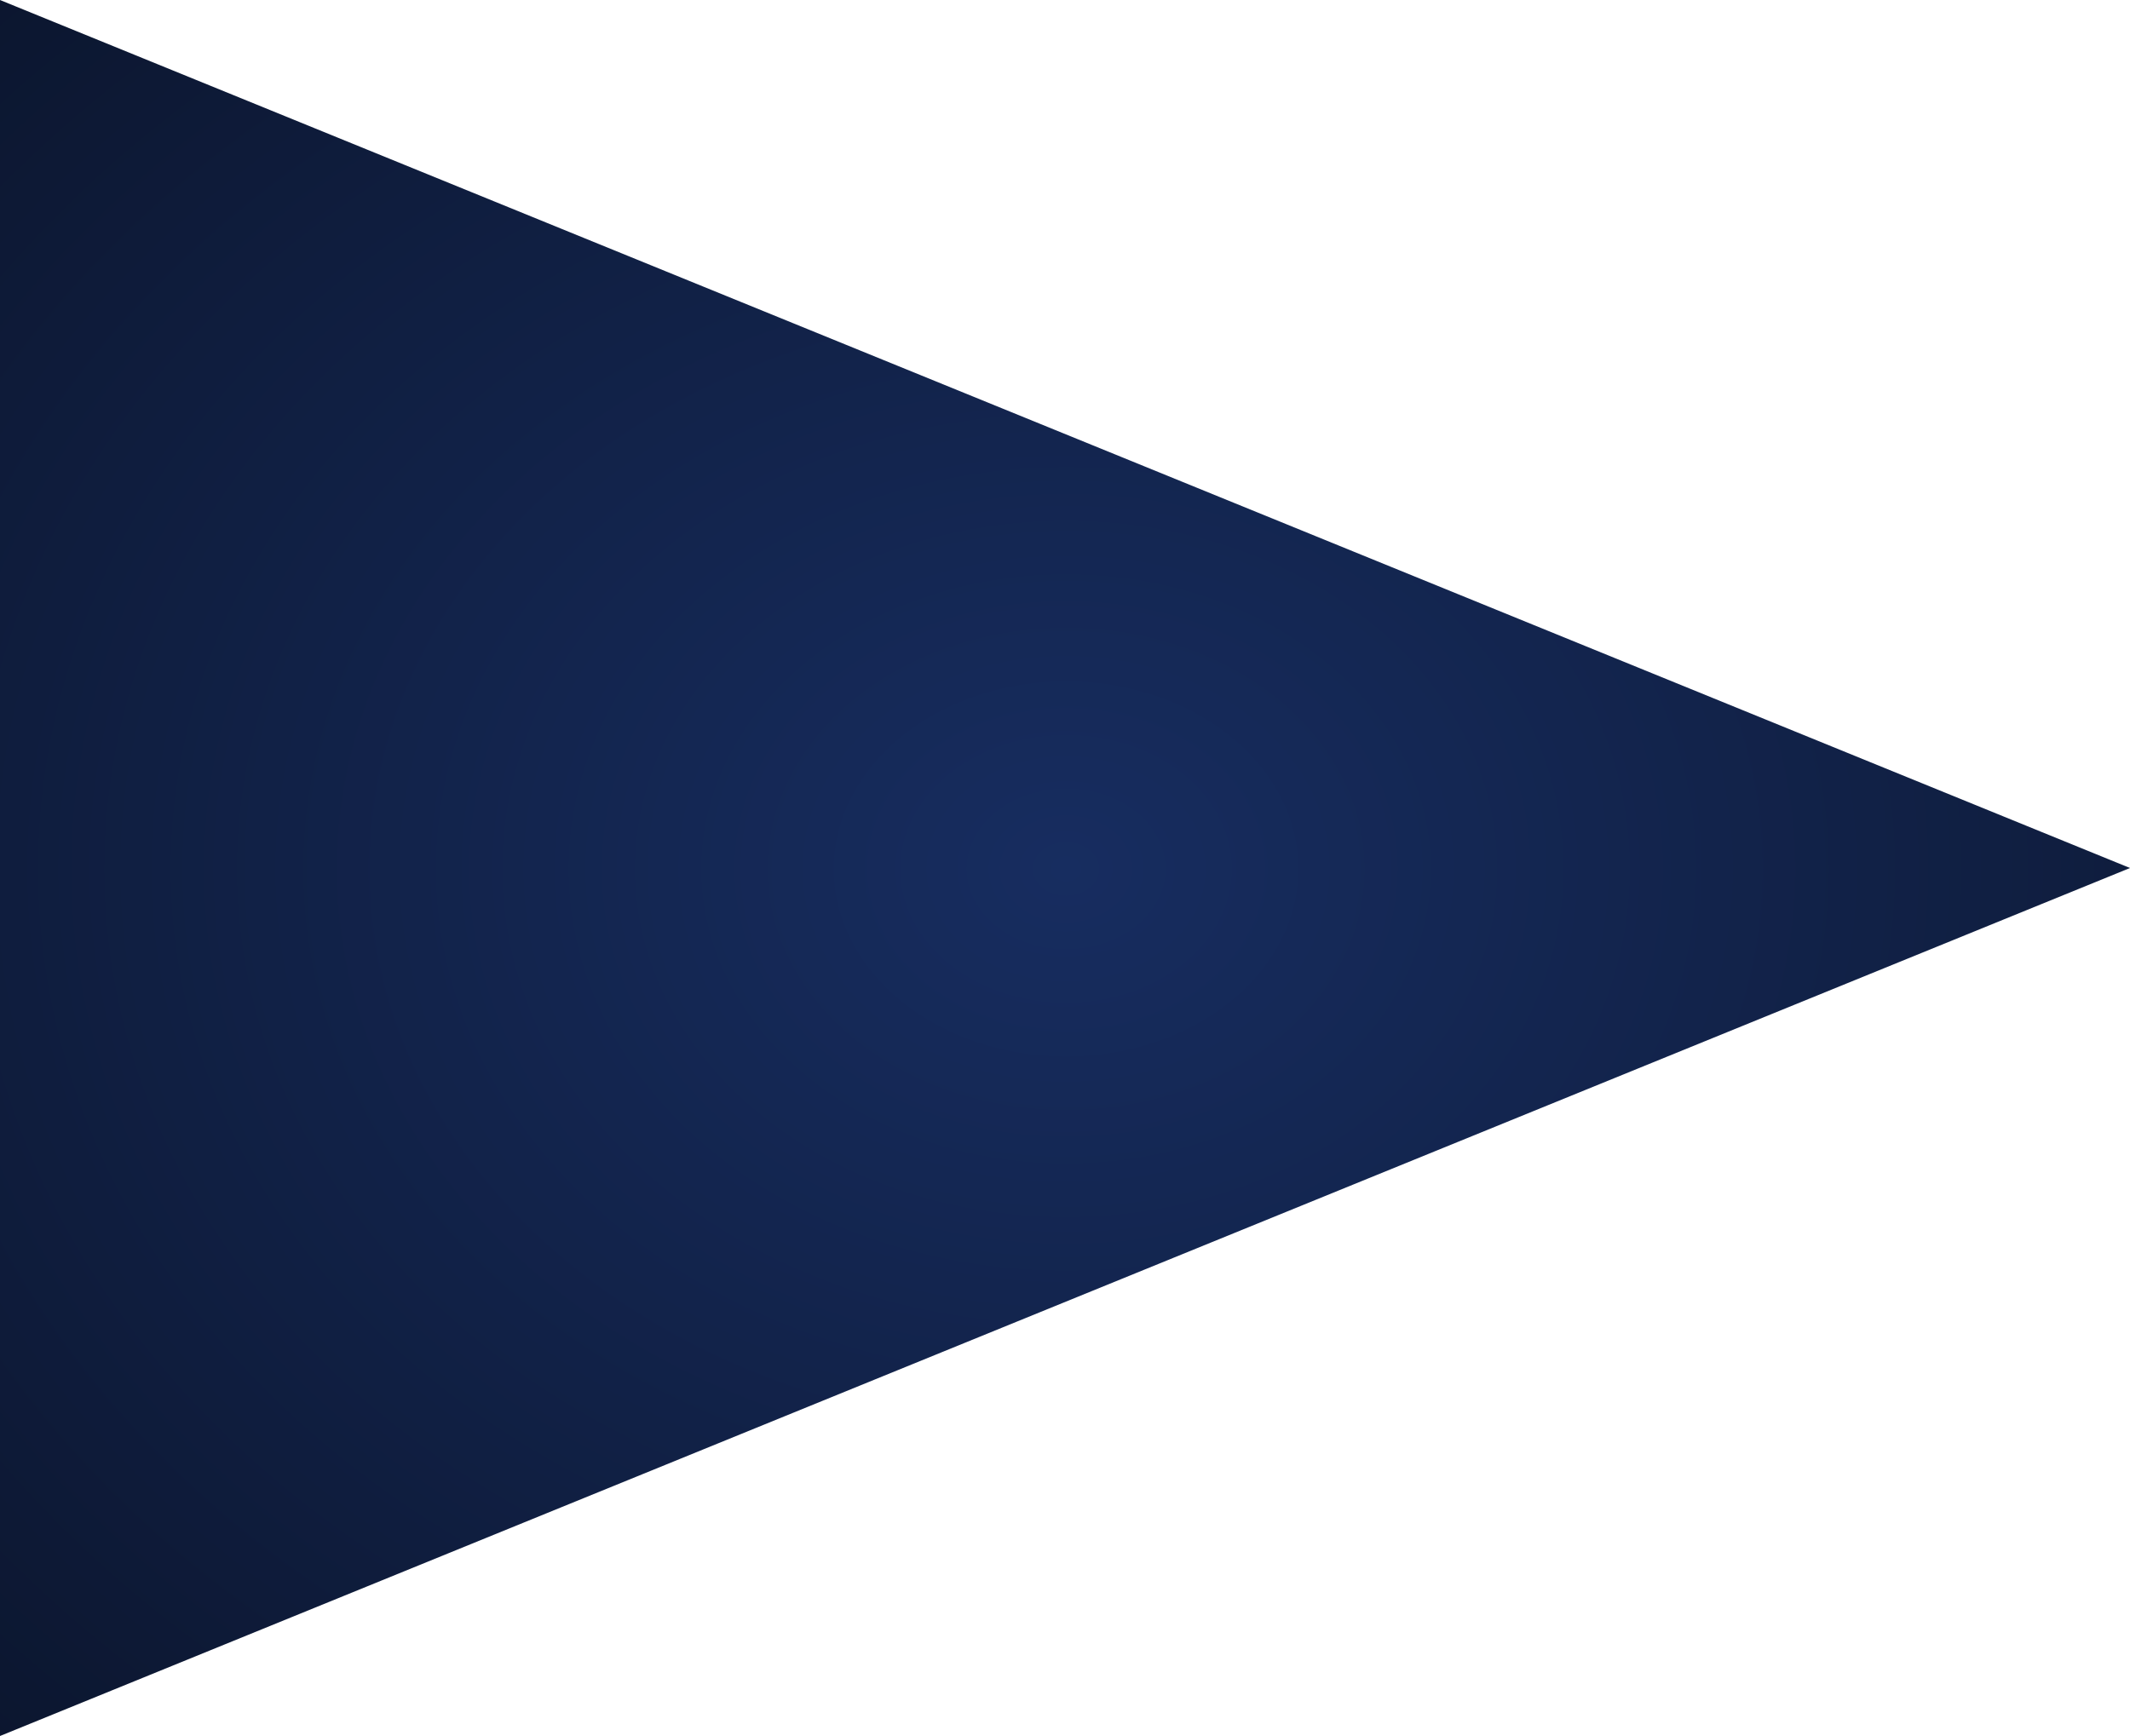 <svg xmlns="http://www.w3.org/2000/svg" xmlns:xlink="http://www.w3.org/1999/xlink" width="579" height="472" viewBox="0 0 579 472"><defs><radialGradient id="a" cx="0.5" cy="0.5" r="0.898" gradientTransform="translate(-0.113 -0.119) scale(1.227 1.237)" gradientUnits="objectBoundingBox"><stop offset="0" stop-color="#172d60"/><stop offset="1" stop-color="#050913"/></radialGradient></defs><path d="M236,0,472,579H0Z" transform="translate(579) rotate(90)" fill="url(#a)"/></svg>